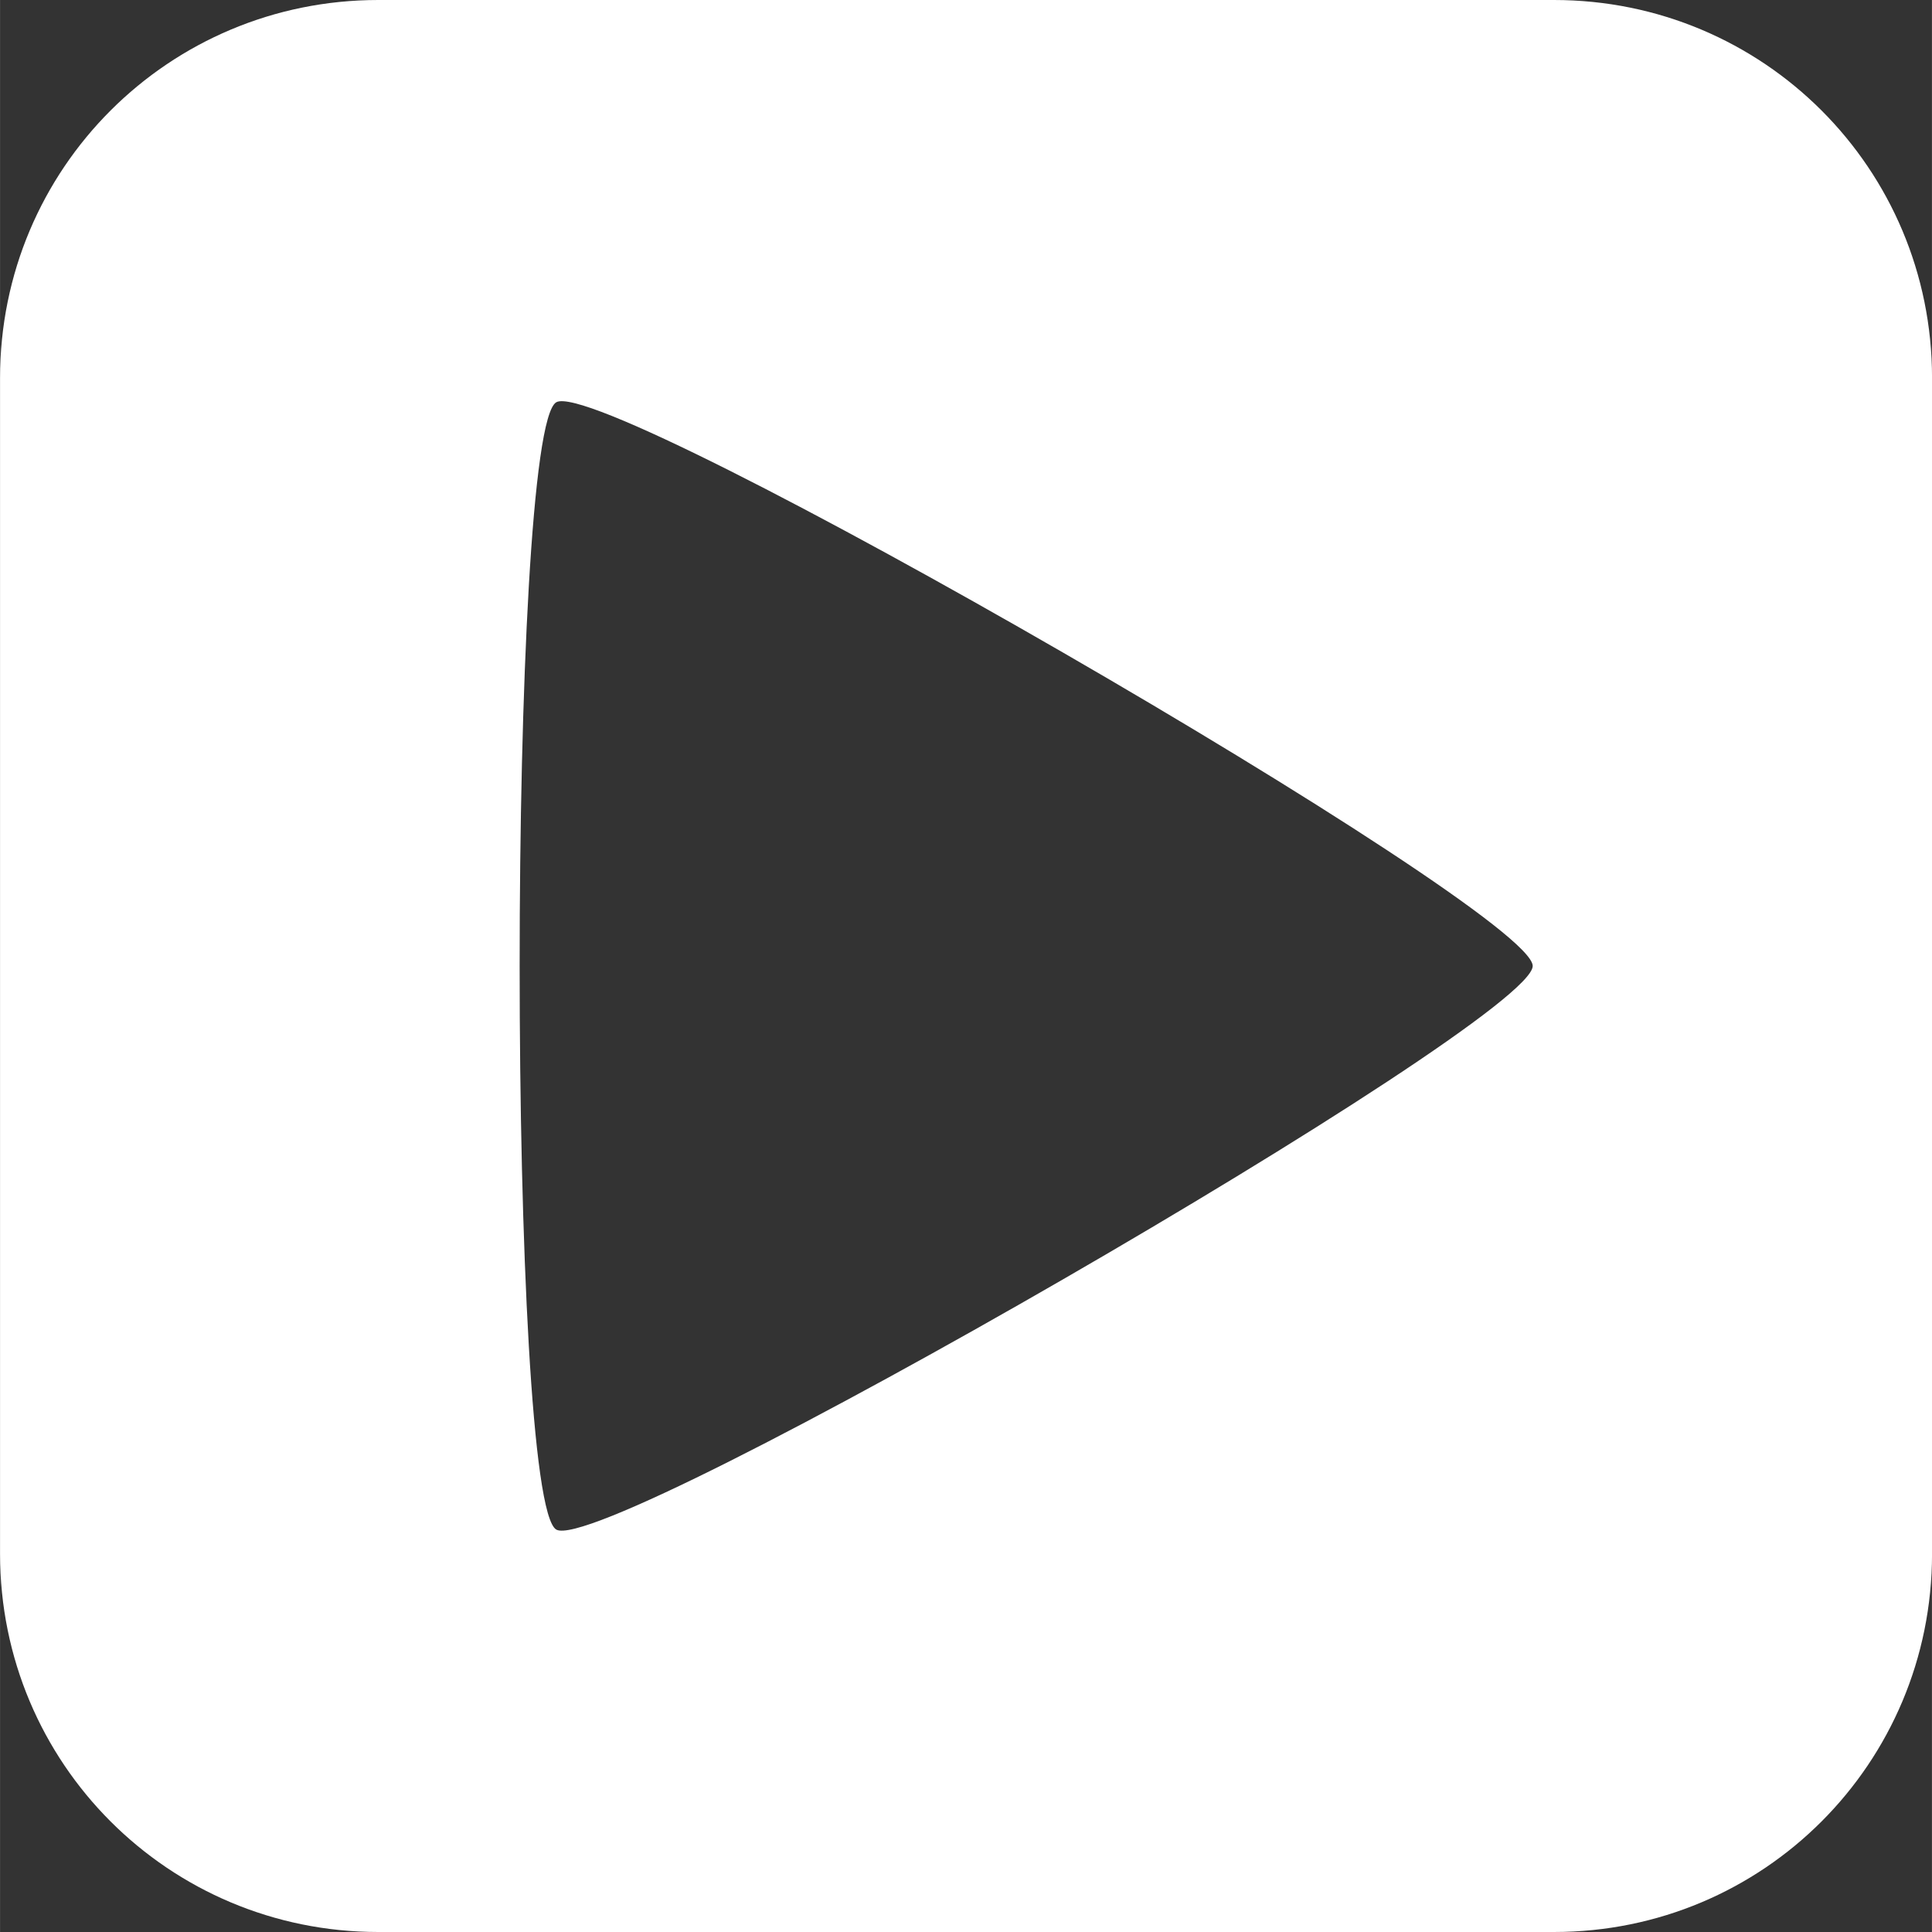 <?xml version="1.0" encoding="UTF-8" standalone="no"?>
<!-- Created with Inkscape (http://www.inkscape.org/) -->

<svg
   xmlns:dc="http://purl.org/dc/elements/1.1/"
   xmlns:cc="http://creativecommons.org/ns#"
   xmlns:rdf="http://www.w3.org/1999/02/22-rdf-syntax-ns#"
   xmlns:svg="http://www.w3.org/2000/svg"
   xmlns="http://www.w3.org/2000/svg"
   xmlns:sodipodi="http://sodipodi.sourceforge.net/DTD/sodipodi-0.dtd"
   xmlns:inkscape="http://www.inkscape.org/namespaces/inkscape"
   width="90"
   height="90"
   viewBox="0 0 23.812 23.813"
   version="1.1"
   id="svg3137"
   inkscape:version="0.92.2 (5c3e80d, 2017-08-06)"
   sodipodi:docname="play_icon.svg">
  <rect x="0" y="0" width="23.812" height="23.813" fill="#333333" stroke="none"/>
  <defs
     id="defs3131" />
  <sodipodi:namedview
     id="base"
     pagecolor="#ffffff"
     bordercolor="#666666"
     borderopacity="1.0"
     inkscape:pageopacity="0.0"
     inkscape:pageshadow="2"
     inkscape:zoom="2.8"
     inkscape:cx="102.92085"
     inkscape:cy="36.556434"
     inkscape:document-units="px"
     inkscape:current-layer="layer1"
     showgrid="false"
     units="px"
     gridtolerance="10"
     objecttolerance="9"
     inkscape:pagecheckerboard="true"
     inkscape:window-width="1920"
     inkscape:window-height="986"
     inkscape:window-x="-11"
     inkscape:window-y="-11"
     inkscape:window-maximized="1"
     fit-margin-top="0"
     fit-margin-left="0"
     fit-margin-right="0"
     fit-margin-bottom="0" />
  <g
     inkscape:label="Layer 1"
     inkscape:groupmode="layer"
     id="layer1"
     transform="translate(-8.318,-265.25)">
    <rect
       style="fill:#ff0000;fill-opacity:0;stroke:none;stroke-width:0.265;stroke-opacity:1"
       id="rect816"
       width="39.688"
       height="39.688"
       x="0.094"
       y="257.312"
       ry="4.79" />
    <path
       style="fill:#ffffff;fill-opacity:1;stroke:none;stroke-width:1.135;stroke-opacity:1"
       d="m 12.98,265.25 c -2.582,0 -4.662,2.078 -4.662,4.66 v 14.491 c 0,2.582 2.079,4.662 4.662,4.662 h 14.491 c 2.582,0 4.66,-2.079 4.66,-4.662 v -14.491 c 0,-2.582 -2.078,-4.66 -4.66,-4.66 z m 2.194,4.958 c 0.602,-0.347 12.035,6.254 12.035,6.948 0,0.695 -11.433,7.294 -12.035,6.947 -0.602,-0.347 -0.602,-13.548 0,-13.895 z"
       id="rect3695"
       inkscape:connector-curvature="0"
       inkscape:export-xdpi="96"
       inkscape:export-ydpi="96" />
  </g>
</svg>

